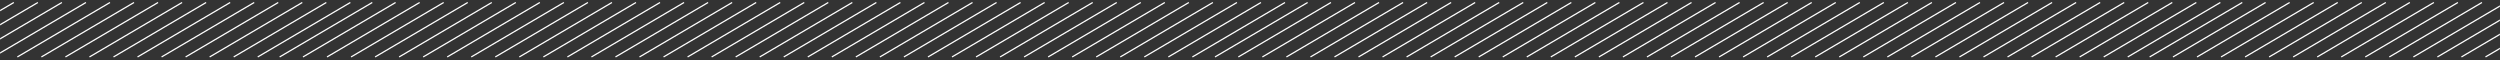 <?xml version="1.0" encoding="UTF-8"?>
<svg xmlns="http://www.w3.org/2000/svg" width="2000" height="48" viewBox="0 0 2000 48" fill="none">
  <rect x="0" y="0" width="2000" height="48" fill="#333333" stroke="none"/>
  <mask id="mask0_126_167" style="mask-type:alpha" maskUnits="userSpaceOnUse" x="0" y="0" width="2000" height="48">
    <rect width="2000" height="48" fill="#D9D9D9"></rect>
  </mask>
  <g mask="url(#mask0_126_167)">
    <path d="M-63.038 45.551L11.056 2" stroke="white"></path>
    <path d="M-43.807 45.551L30.286 2" stroke="white"></path>
    <path d="M-24.577 45.551L49.516 2" stroke="white"></path>
    <path d="M-5.347 45.551L68.746 2" stroke="white"></path>
    <path d="M13.883 45.551L87.977 2" stroke="white"></path>
    <path d="M33.114 45.551L107.207 2" stroke="white"></path>
    <path d="M52.344 45.551L126.437 2" stroke="white"></path>
    <path d="M71.574 45.551L145.668 2" stroke="white"></path>
    <path d="M90.805 45.551L164.898 2" stroke="white"></path>
    <path d="M110.035 45.551L184.128 2" stroke="white"></path>
    <path d="M129.265 45.551L203.359 2" stroke="white"></path>
    <path d="M148.496 45.551L222.589 2" stroke="white"></path>
    <path d="M167.726 45.551L241.819 2" stroke="white"></path>
    <path d="M186.956 45.551L261.05 2" stroke="white"></path>
    <path d="M206.187 45.551L280.28 2" stroke="white"></path>
    <path d="M223.72 45.551L297.813 2" stroke="white"></path>
    <path d="M242.385 45.551L316.478 2" stroke="white"></path>
    <path d="M261.615 45.551L335.709 2" stroke="white"></path>
    <path d="M280.846 45.551L354.939 2" stroke="white"></path>
    <path d="M300.076 45.551L374.169 2" stroke="white"></path>
    <path d="M319.306 45.551L393.399 2" stroke="white"></path>
    <path d="M338.536 45.551L412.63 2" stroke="white"></path>
    <path d="M357.767 45.551L431.86 2" stroke="white"></path>
    <path d="M376.997 45.551L451.09 2" stroke="white"></path>
    <path d="M396.228 45.551L470.321 2" stroke="white"></path>
    <path d="M415.458 45.551L489.551 2" stroke="white"></path>
    <path d="M434.688 45.551L508.781 2" stroke="white"></path>
    <path d="M453.918 45.551L528.012 2" stroke="white"></path>
    <path d="M473.149 45.551L547.242 2" stroke="white"></path>
    <path d="M492.379 45.551L566.472 2" stroke="white"></path>
    <path d="M511.609 45.551L585.703 2" stroke="white"></path>
    <path d="M530.84 45.551L604.933 2" stroke="white"></path>
    <path d="M550.07 45.551L624.163 2" stroke="white"></path>
    <path d="M569.3 45.551L643.394 2" stroke="white"></path>
    <path d="M588.531 45.551L662.624 2" stroke="white"></path>
    <path d="M607.761 45.551L681.854 2" stroke="white"></path>
    <path d="M626.991 45.551L701.085 2" stroke="white"></path>
    <path d="M646.222 45.551L720.315 2" stroke="white"></path>
    <path d="M665.452 45.551L739.545 2" stroke="white"></path>
    <path d="M684.682 45.551L758.776 2" stroke="white"></path>
    <path d="M703.913 45.551L778.006 2" stroke="white"></path>
    <path d="M723.143 45.551L797.236 2" stroke="white"></path>
    <path d="M742.373 45.551L816.467 2" stroke="white"></path>
    <path d="M761.604 45.551L835.697 2" stroke="white"></path>
    <path d="M780.834 45.551L854.927 2" stroke="white"></path>
    <path d="M800.064 45.551L874.158 2" stroke="white"></path>
    <path d="M819.294 45.551L893.388 2" stroke="white"></path>
    <path d="M838.525 45.551L912.618 2" stroke="white"></path>
    <path d="M857.755 45.551L931.849 2" stroke="white"></path>
    <path d="M876.985 45.551L951.079 2" stroke="white"></path>
    <path d="M896.216 45.551L970.309 2" stroke="white"></path>
    <path d="M915.446 45.551L989.539 2" stroke="white"></path>
    <path d="M934.676 45.551L1008.77 2" stroke="white"></path>
    <path d="M953.907 45.551L1028 2" stroke="white"></path>
    <path d="M972 45.551L1046.09 2" stroke="white"></path>
    <path d="M990.665 45.551L1064.76 2" stroke="white"></path>
    <path d="M1009.9 45.551L1083.99 2" stroke="white"></path>
    <path d="M1029.13 45.551L1103.22 2" stroke="white"></path>
    <path d="M1048.36 45.551L1122.45 2" stroke="white"></path>
    <path d="M1067.59 45.551L1141.68 2" stroke="white"></path>
    <path d="M1086.82 45.551L1160.91 2" stroke="white"></path>
    <path d="M1106.05 45.551L1180.14 2" stroke="white"></path>
    <path d="M1125.28 45.551L1199.37 2" stroke="white"></path>
    <path d="M1144.51 45.551L1218.6 2" stroke="white"></path>
    <path d="M1163.74 45.551L1237.83 2" stroke="white"></path>
    <path d="M1182.97 45.551L1257.06 2" stroke="white"></path>
    <path d="M1202.2 45.551L1276.29 2" stroke="white"></path>
    <path d="M1221.43 45.551L1295.52 2" stroke="white"></path>
    <path d="M1240.66 45.551L1314.75 2" stroke="white"></path>
    <path d="M1259.89 45.551L1333.98 2" stroke="white"></path>
    <path d="M1279.12 45.551L1353.21 2" stroke="white"></path>
    <path d="M1298.35 45.551L1372.44 2" stroke="white"></path>
    <path d="M1317.58 45.551L1391.67 2" stroke="white"></path>
    <path d="M1336.81 45.551L1410.9 2" stroke="white"></path>
    <path d="M1356.04 45.551L1430.13 2" stroke="white"></path>
    <path d="M1375.27 45.551L1449.36 2" stroke="white"></path>
    <path d="M1394.5 45.551L1468.59 2" stroke="white"></path>
    <path d="M1413.73 45.551L1487.83 2" stroke="white"></path>
    <path d="M1432.96 45.551L1507.06 2" stroke="white"></path>
    <path d="M1452.19 45.551L1526.29 2" stroke="white"></path>
    <path d="M1471.42 45.551L1545.52 2" stroke="white"></path>
    <path d="M1490.65 45.551L1564.75 2" stroke="white"></path>
    <path d="M1509.88 45.551L1583.98 2" stroke="white"></path>
    <path d="M1529.11 45.551L1603.21 2" stroke="white"></path>
    <path d="M1548.34 45.551L1622.44 2" stroke="white"></path>
    <path d="M1567.57 45.551L1641.67 2" stroke="white"></path>
    <path d="M1586.8 45.551L1660.9 2" stroke="white"></path>
    <path d="M1606.04 45.551L1680.13 2" stroke="white"></path>
    <path d="M1625.27 45.551L1699.36 2" stroke="white"></path>
    <path d="M1644.5 45.551L1718.59 2" stroke="white"></path>
    <path d="M1663.73 45.551L1737.82 2" stroke="white"></path>
    <path d="M1682.96 45.551L1757.05 2" stroke="white"></path>
    <path d="M1702.19 45.551L1776.28 2" stroke="white"></path>
    <path d="M1719.72 45.551L1793.81 2" stroke="white"></path>
    <path d="M1738.38 45.551L1812.48 2" stroke="white"></path>
    <path d="M1757.62 45.551L1831.71 2" stroke="white"></path>
    <path d="M1776.85 45.551L1850.94 2" stroke="white"></path>
    <path d="M1796.08 45.551L1870.17 2" stroke="white"></path>
    <path d="M1815.31 45.551L1889.4 2" stroke="white"></path>
    <path d="M1834.54 45.551L1908.63 2" stroke="white"></path>
    <path d="M1853.77 45.551L1927.86 2" stroke="white"></path>
    <path d="M1873 45.551L1947.09 2" stroke="white"></path>
    <path d="M1892.23 45.551L1966.32 2" stroke="white"></path>
    <path d="M1911.46 45.551L1985.55 2" stroke="white"></path>
    <path d="M1930.69 45.551L2004.78 2" stroke="white"></path>
    <path d="M1949.92 45.551L2024.01 2" stroke="white"></path>
    <path d="M1969.15 45.551L2043.24 2" stroke="white"></path>
    <path d="M1988.38 45.551L2062.47 2" stroke="white"></path>
  </g>
</svg>
